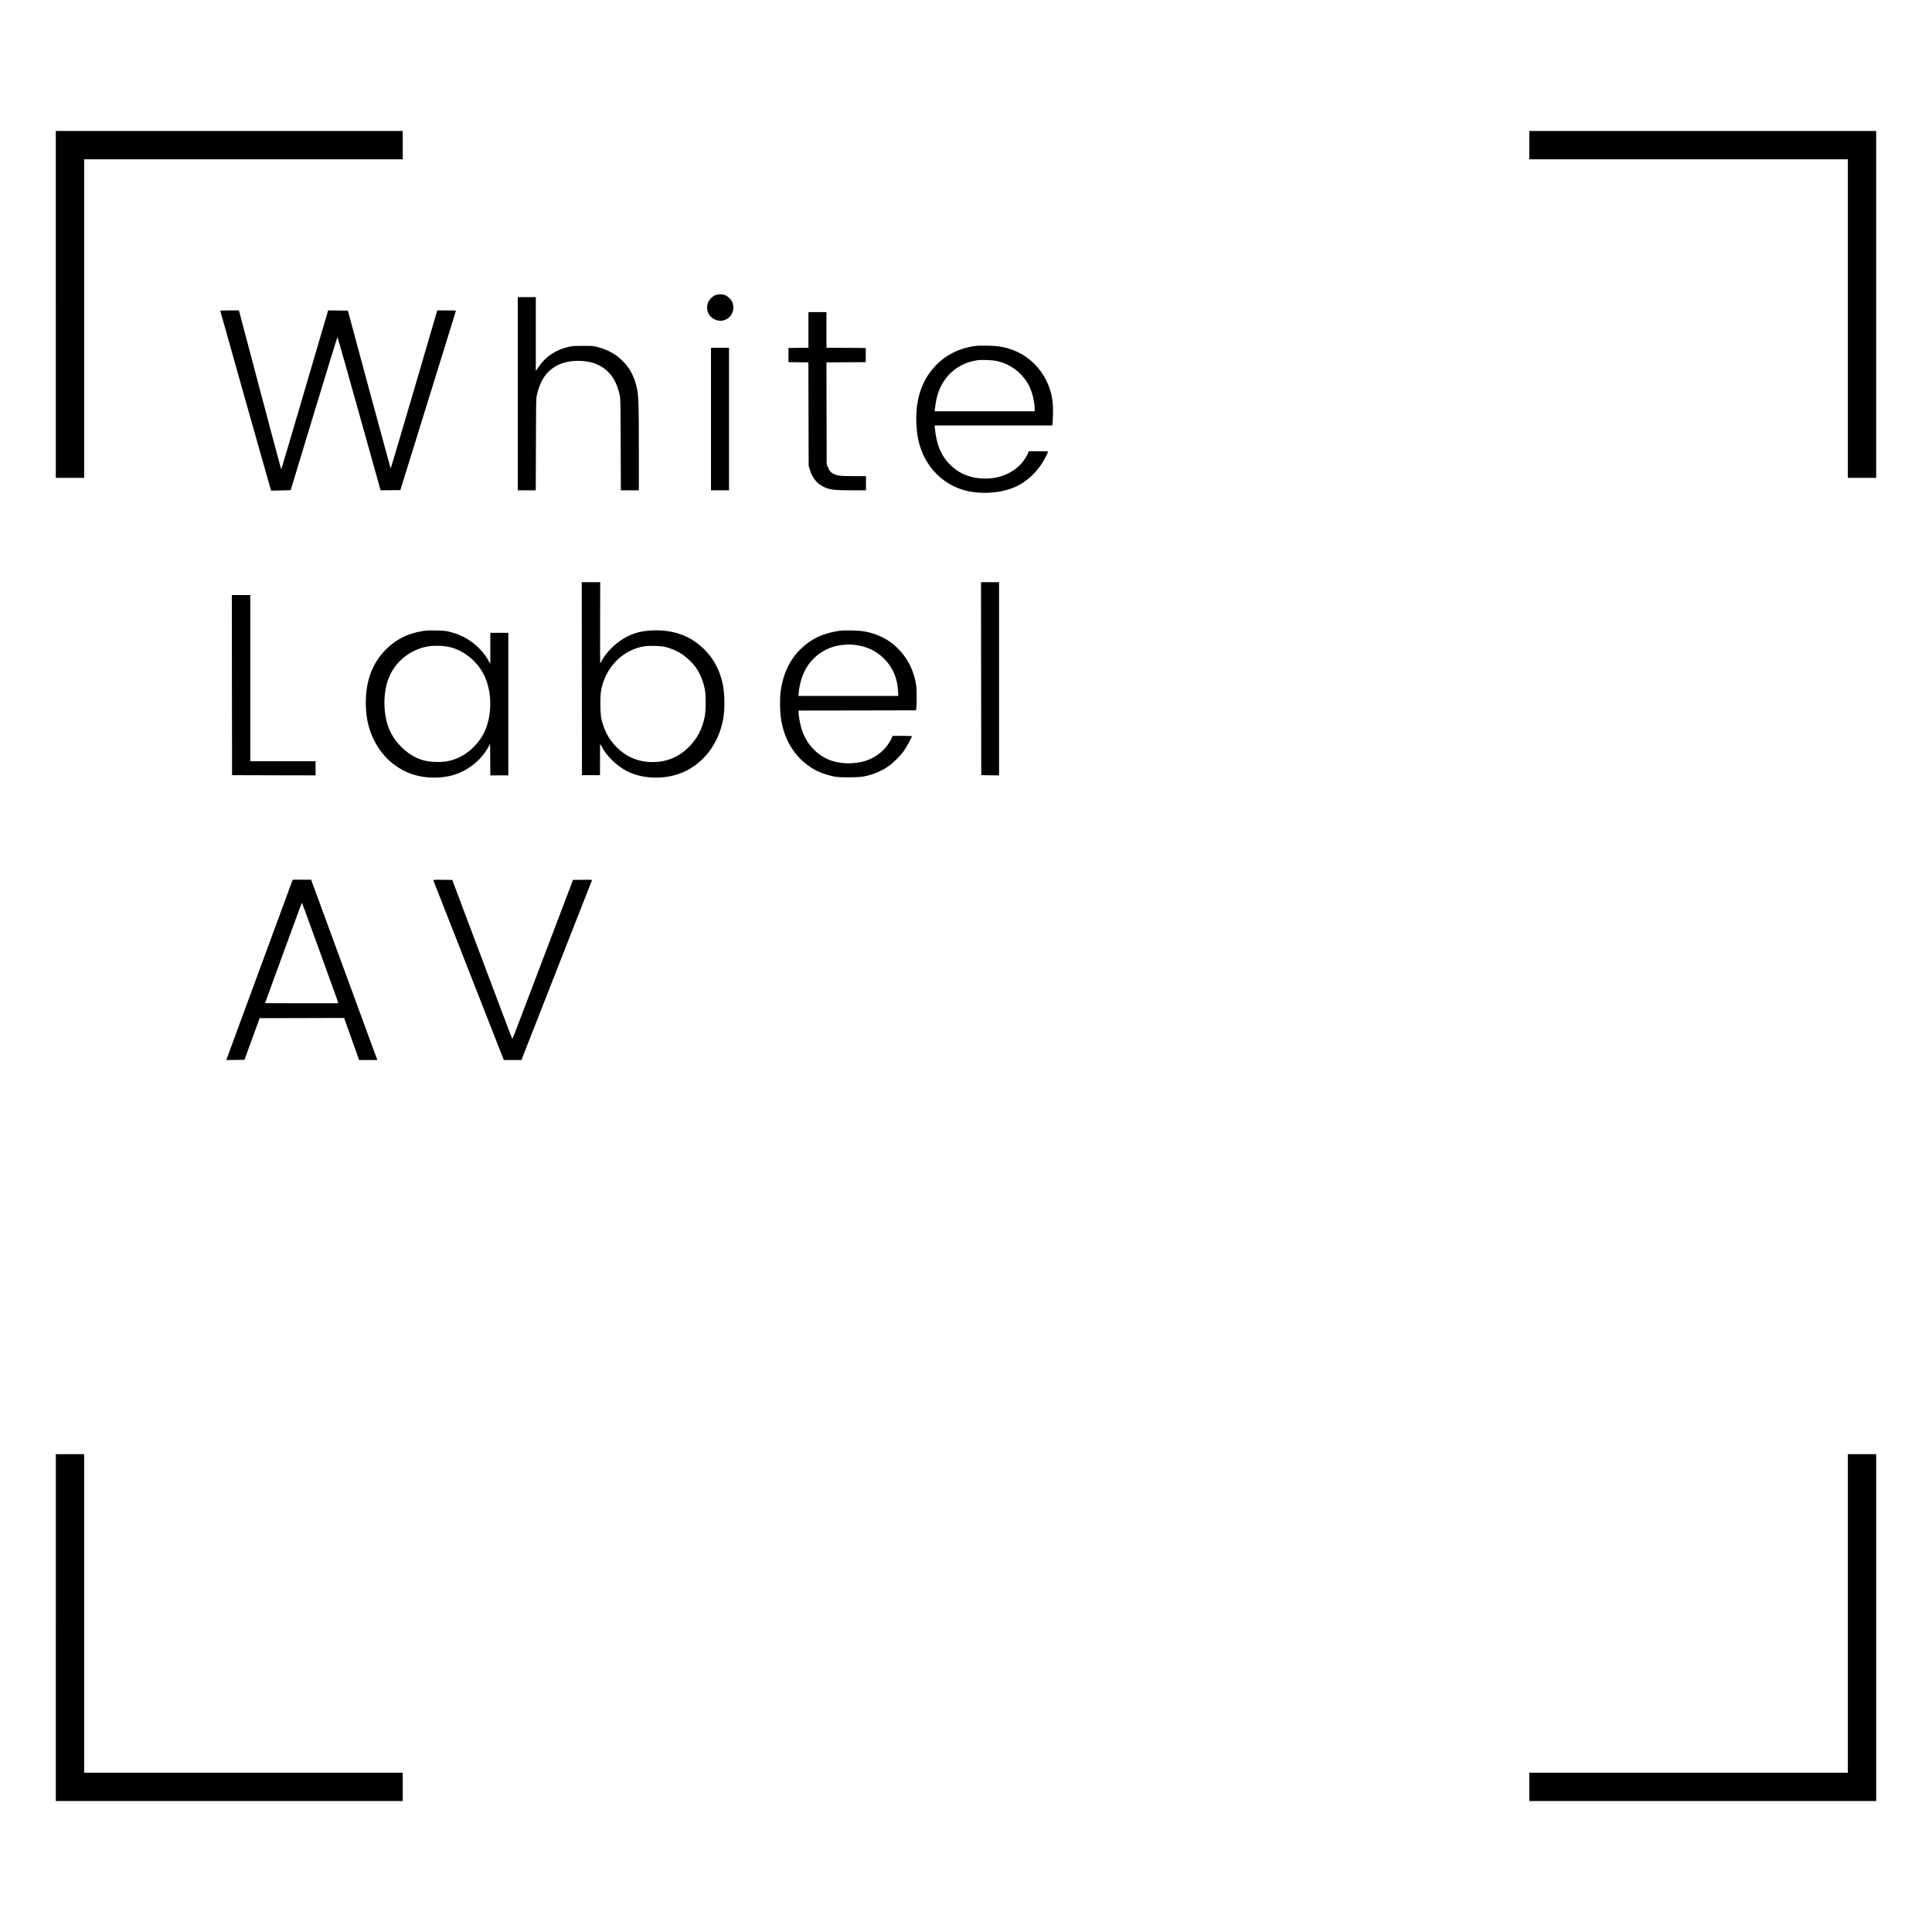 <?xml version="1.0" standalone="no"?>
<!DOCTYPE svg PUBLIC "-//W3C//DTD SVG 20010904//EN"
 "http://www.w3.org/TR/2001/REC-SVG-20010904/DTD/svg10.dtd">
<svg version="1.0" xmlns="http://www.w3.org/2000/svg"
 width="4500pt" height="4500pt" viewBox="0 0 4500 4500"
 preserveAspectRatio="xMidYMid meet">

<g transform="translate(0,4500) scale(0.1,-0.1)"
fill="#000000" stroke="none">
<path d="M1300 37910 l0 -4040 330 0 330 0 0 3710 0 3710 3710 0 3710 0 0 330
0 330 -4040 0 -4040 0 0 -4040z"/>
<path d="M35620 41620 l0 -330 3710 0 3710 0 0 -3710 0 -3710 330 0 330 0 0
4040 0 4040 -4040 0 -4040 0 0 -330z"/>
<path d="M16713 38140 c-64 -13 -116 -45 -166 -100 -55 -61 -77 -121 -77 -209
0 -256 313 -398 506 -228 133 117 141 327 17 450 -26 26 -65 56 -87 66 -49 24
-136 33 -193 21z"/>
<path d="M12060 35830 l0 -2250 210 0 209 0 4 1068 c3 1046 3 1069 24 1160 83
359 245 579 521 704 253 115 660 110 907 -12 268 -132 428 -360 502 -717 14
-68 17 -210 20 -1140 l4 -1063 209 0 210 0 0 963 c0 1001 -6 1215 -40 1389
-54 279 -169 500 -351 674 -161 153 -330 246 -558 307 -114 30 -121 31 -351
31 -206 0 -247 -3 -333 -22 -302 -67 -544 -230 -706 -474 l-61 -91 0 861 0
862 -210 0 -210 0 0 -2250z"/>
<path d="M5130 37763 c0 -11 1179 -4185 1183 -4189 2 -2 106 -1 230 3 l227 6
25 81 c13 45 257 849 542 1788 285 939 521 1704 524 1700 4 -4 231 -809 505
-1790 l499 -1782 230 2 230 3 647 2085 c356 1147 648 2088 648 2093 0 4 -98 7
-218 7 l-217 0 -540 -1844 c-297 -1015 -543 -1842 -546 -1838 -5 6 -914 3359
-979 3612 l-16 65 -231 3 -230 2 -49 -167 c-28 -93 -273 -927 -545 -1855 -271
-928 -497 -1684 -500 -1680 -3 4 -226 838 -495 1854 l-489 1848 -217 0 c-120
0 -218 -3 -218 -7z"/>
<path d="M18830 37315 l0 -415 -232 -2 -233 -3 0 -165 0 -165 232 -3 232 -2 3
-1203 3 -1202 23 -79 c66 -233 199 -379 408 -449 120 -39 217 -47 576 -47
l328 0 0 165 0 165 -287 0 c-313 0 -380 8 -471 54 -64 33 -104 81 -133 164
l-24 67 -3 1182 -2 1183 457 2 458 3 0 165 0 165 -457 3 -458 2 0 415 0 415
-210 0 -210 0 0 -415z"/>
<path d="M22725 36943 c-451 -58 -823 -277 -1078 -635 -216 -302 -320 -694
-304 -1148 9 -249 38 -418 105 -611 155 -448 500 -796 932 -942 131 -45 223
-63 381 -78 339 -31 692 27 944 157 214 110 408 286 552 502 56 84 153 267
153 290 0 9 -51 12 -223 12 l-223 0 -22 -53 c-33 -79 -113 -196 -179 -262
-264 -264 -644 -372 -1059 -300 -85 15 -230 62 -299 98 -81 41 -182 114 -259
187 -220 210 -338 486 -370 868 l-6 62 1369 0 1369 0 6 33 c3 17 9 114 12 213
12 332 -39 580 -172 832 -177 337 -472 588 -824 701 -123 39 -162 48 -294 66
-101 14 -428 19 -511 8z m494 -352 c332 -73 613 -294 762 -601 68 -140 119
-367 119 -527 l0 -43 -1165 0 -1166 0 6 53 c26 224 65 375 136 519 167 341
478 565 855 617 107 15 344 5 453 -18z"/>
<path d="M16560 35240 l0 -1660 210 0 210 0 0 1660 0 1660 -210 0 -210 0 0
-1660z"/>
<path d="M13552 29193 l3 -2248 210 0 210 0 0 363 c0 199 2 362 6 362 3 0 15
-21 28 -47 105 -218 358 -466 600 -588 403 -202 970 -196 1382 16 465 239 782
705 864 1269 27 190 22 508 -11 690 -75 414 -261 734 -575 985 -283 227 -643
337 -1058 322 -307 -11 -522 -78 -757 -235 -171 -115 -355 -313 -437 -469 -17
-35 -34 -63 -37 -63 -3 0 -4 425 -2 945 l2 945 -215 0 -215 0 2 -2247z m1928
742 c241 -59 421 -158 591 -325 106 -105 159 -176 224 -305 56 -110 94 -223
122 -360 28 -140 25 -513 -5 -651 -60 -275 -162 -476 -339 -664 -238 -253
-530 -380 -874 -380 -328 0 -607 116 -839 349 -182 183 -292 390 -353 661 -29
133 -32 540 -4 670 29 133 56 217 103 319 171 367 504 628 888 696 106 19 394
13 486 -10z"/>
<path d="M22852 29193 l3 -2248 208 -3 207 -2 0 2250 0 2250 -210 0 -210 0 2
-2247z"/>
<path d="M5402 29043 l3 -2098 973 -3 972 -2 0 165 0 165 -760 0 -760 0 0
1935 0 1935 -215 0 -215 0 2 -2097z"/>
<path d="M9870 30306 c-363 -57 -625 -184 -868 -420 -320 -310 -482 -732 -482
-1251 0 -488 136 -881 423 -1223 165 -197 420 -368 662 -446 267 -86 557 -102
842 -46 390 77 754 348 939 700 l29 55 3 -367 2 -368 210 0 210 0 0 1660 0
1660 -210 0 -210 0 0 -362 0 -363 -33 60 c-161 298 -451 540 -778 649 -58 20
-141 43 -185 52 -107 22 -438 28 -554 10z m515 -361 c206 -33 364 -104 541
-241 216 -168 369 -401 439 -671 103 -392 56 -842 -118 -1153 -153 -271 -411
-487 -686 -574 -145 -46 -248 -59 -421 -53 -226 8 -391 56 -566 167 -194 122
-372 317 -472 515 -195 389 -198 985 -7 1365 168 336 493 576 870 644 106 19
308 20 420 1z"/>
<path d="M19530 30305 c-372 -61 -629 -182 -868 -410 -266 -252 -430 -600
-482 -1020 -17 -133 -14 -429 5 -574 56 -431 239 -790 531 -1046 206 -179 408
-276 714 -342 125 -26 542 -26 685 1 214 40 423 127 588 245 113 81 264 233
350 352 56 78 187 318 187 342 0 4 -101 7 -224 7 l-224 0 -36 -77 c-109 -228
-331 -418 -586 -501 -240 -79 -543 -81 -780 -7 -364 114 -639 419 -740 818
-27 108 -50 256 -50 324 l0 33 1368 2 1367 3 8 60 c12 99 11 424 -2 514 -51
347 -195 636 -436 876 -201 199 -465 333 -765 387 -150 27 -484 34 -610 13z
m369 -325 c274 -29 505 -135 690 -319 204 -202 313 -454 328 -758 l6 -113
-1163 0 -1163 0 7 78 c17 186 73 382 153 532 176 329 504 545 878 579 131 12
153 12 264 1z"/>
<path d="M6805 24477 c-11 -27 -1479 -4012 -1521 -4130 l-13 -37 211 2 212 3
177 485 177 485 983 2 984 3 175 -490 175 -490 212 0 213 0 -19 48 c-10 26
-357 971 -771 2100 l-753 2052 -214 0 -214 0 -14 -33z m574 -1448 c494 -1364
504 -1390 499 -1395 -3 -2 -387 -3 -855 -2 l-850 3 418 1145 c439 1200 437
1195 444 1188 3 -2 157 -425 344 -939z"/>
<path d="M10094 24493 c4 -10 375 -955 824 -2100 l817 -2083 205 0 205 0 817
2083 c449 1145 820 2090 824 2100 6 16 -7 17 -217 15 l-223 -3 -256 -675
c-141 -371 -440 -1159 -665 -1750 -516 -1362 -486 -1283 -495 -1273 -7 7 -239
622 -1204 3188 l-192 510 -223 3 c-210 2 -223 1 -217 -15z"/>
<path d="M1300 7090 l0 -4040 4040 0 4040 0 0 330 0 330 -3710 0 -3710 0 0
3710 0 3710 -330 0 -330 0 0 -4040z"/>
<path d="M43040 7420 l0 -3710 -3710 0 -3710 0 0 -330 0 -330 4040 0 4040 0 0
4040 0 4040 -330 0 -330 0 0 -3710z"/>
</g>
</svg>
